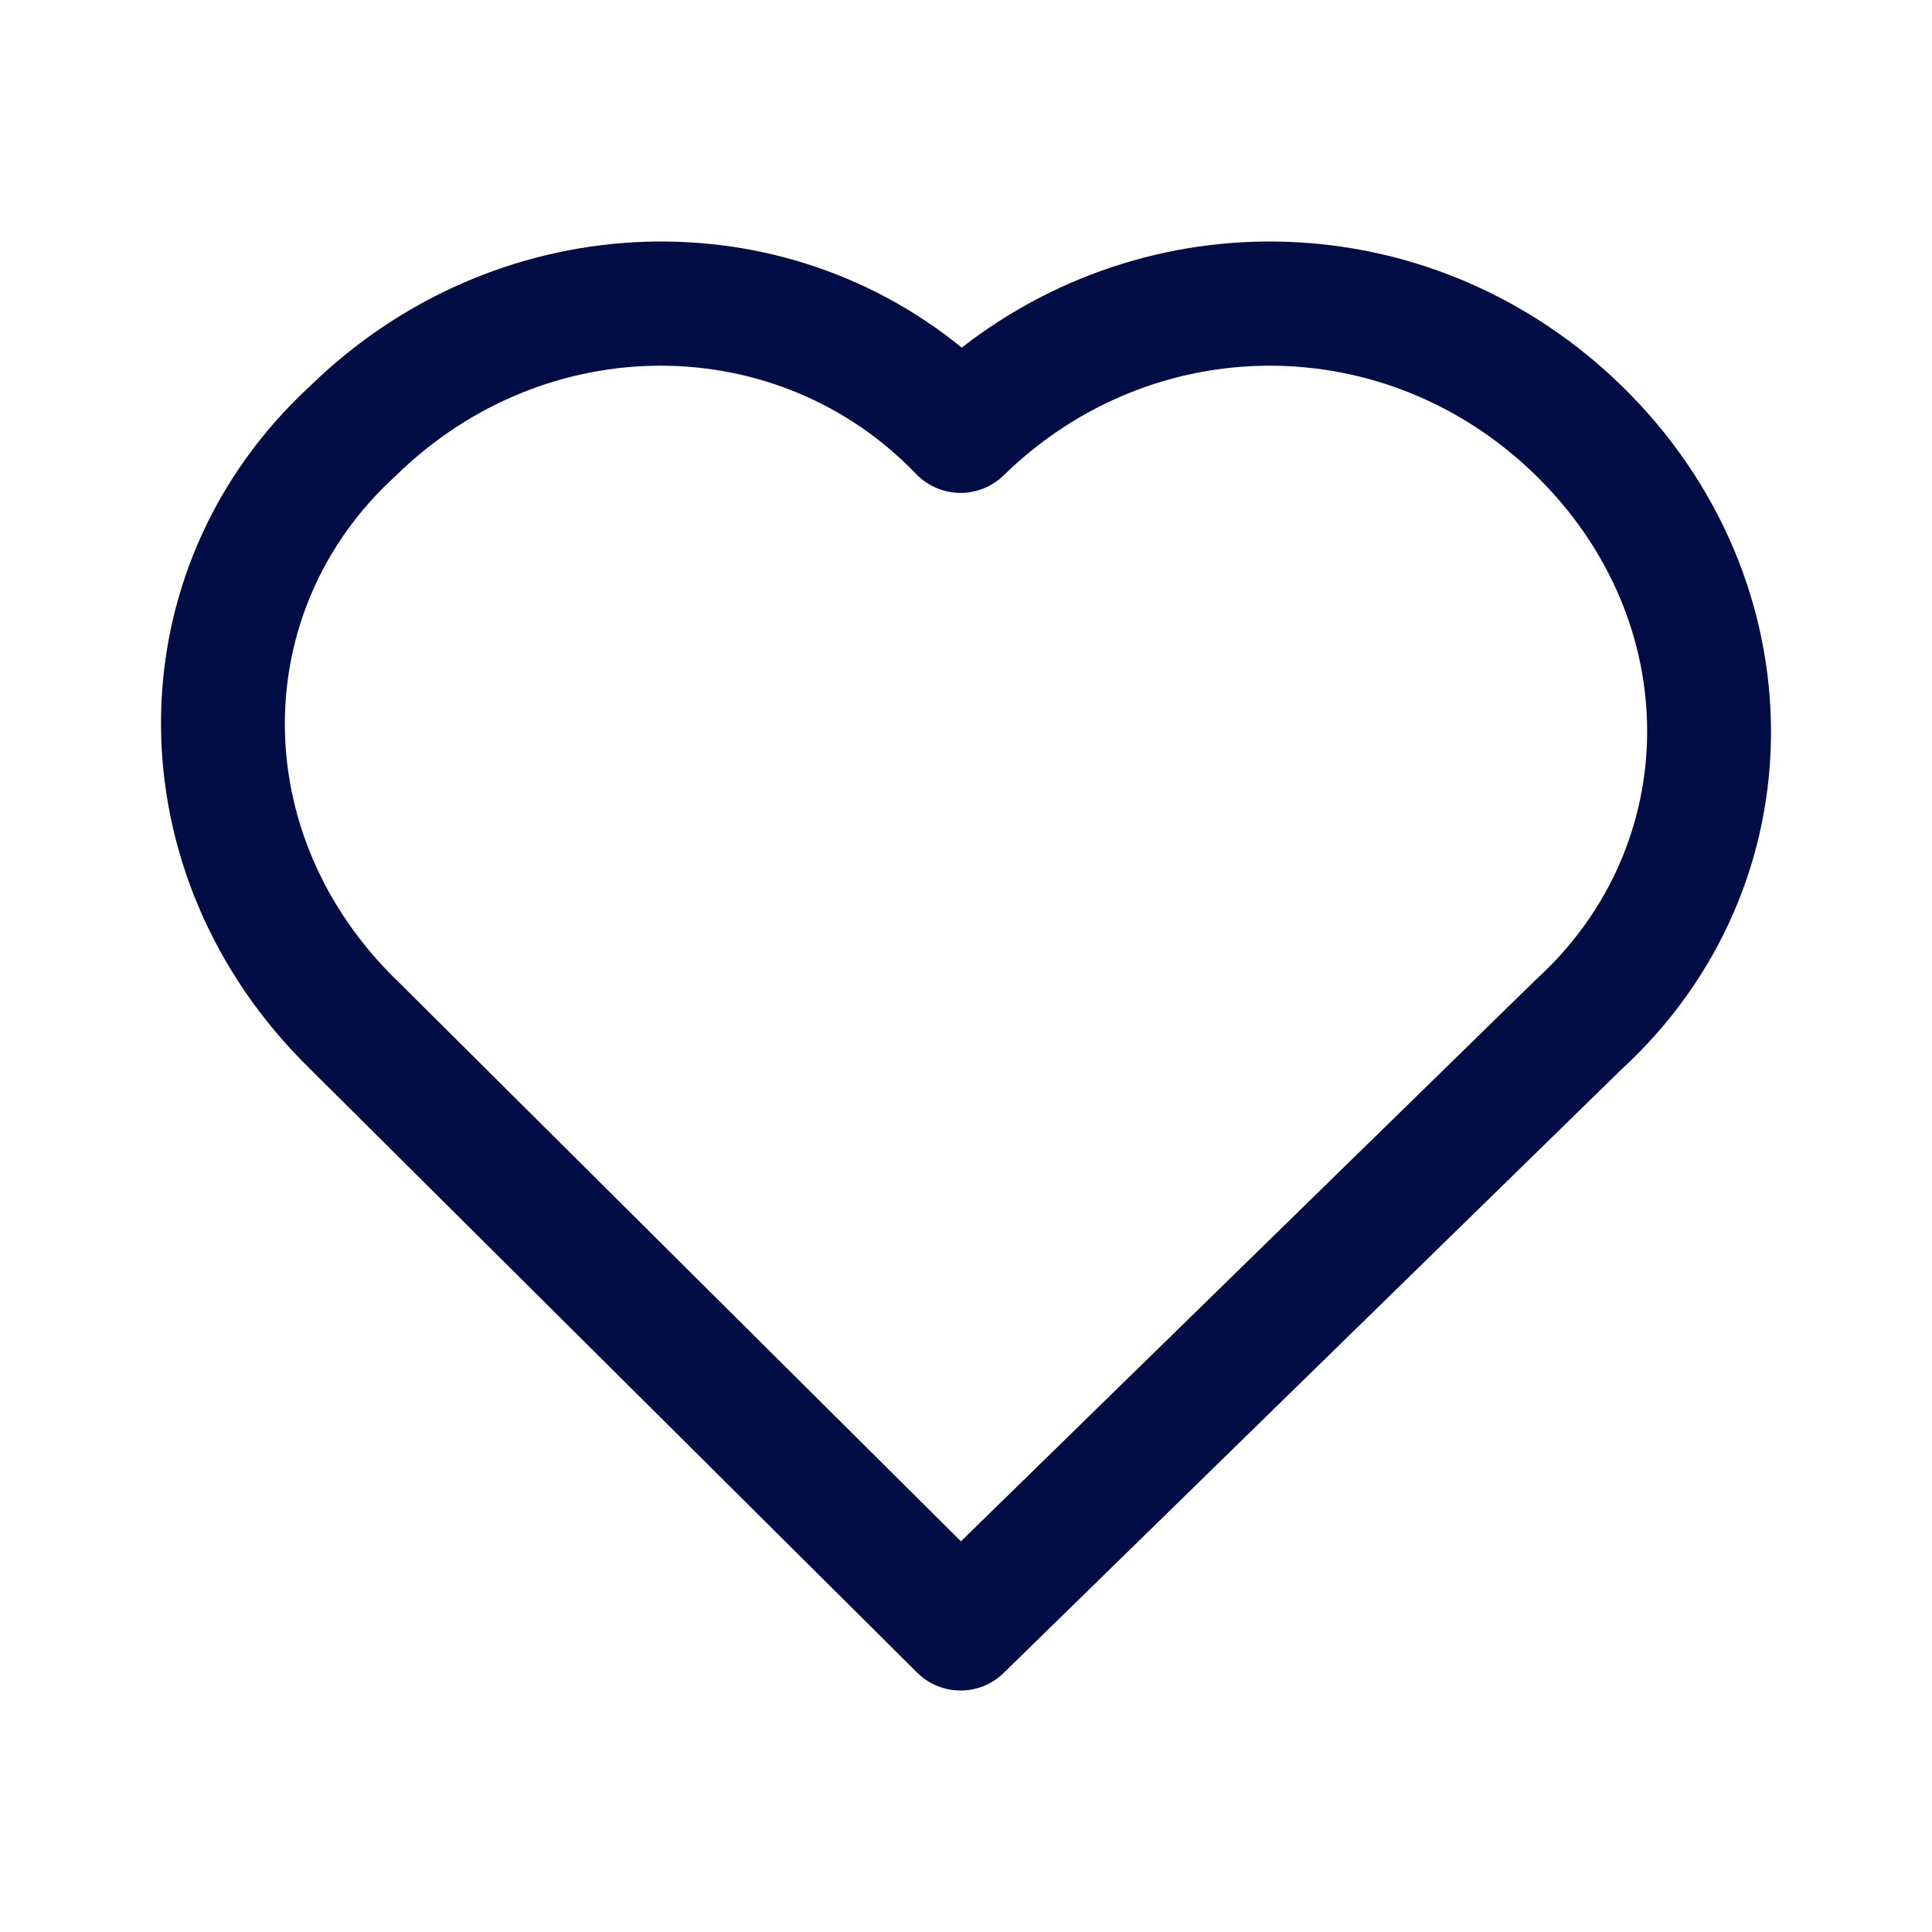 <?xml version="1.0" encoding="utf-8"?><!-- Uploaded to: SVG Repo, www.svgrepo.com, Generator: SVG Repo Mixer Tools -->
<svg width="800px" height="800px" viewBox="0 0 24 24" fill="none" xmlns="http://www.w3.org/2000/svg">
<path fill-rule="evenodd" clip-rule="evenodd" d="M11.378 5.886C9.669 4.105 6.79 4.079 4.923 5.904C4.917 5.91 4.911 5.915 4.905 5.921C3.093 7.58 3.067 10.358 4.923 12.172L4.928 12.176L11.937 19.147L19.077 12.172C19.083 12.166 19.089 12.16 19.095 12.155C20.907 10.495 20.933 7.718 19.077 5.904C17.22 4.089 14.327 4.089 12.469 5.904C12.323 6.047 12.125 6.126 11.92 6.123C11.715 6.119 11.52 6.034 11.378 5.886ZM11.947 4.318C9.595 2.404 6.123 2.586 3.858 4.79C1.368 7.08 1.397 10.878 3.847 13.274C3.848 13.275 3.849 13.276 3.85 13.277L11.391 20.776C11.689 21.073 12.169 21.075 12.469 20.781L20.142 13.285C22.633 10.994 22.603 7.195 20.151 4.799C17.872 2.573 14.397 2.413 11.947 4.318Z" fill="#030D45"/>
</svg>